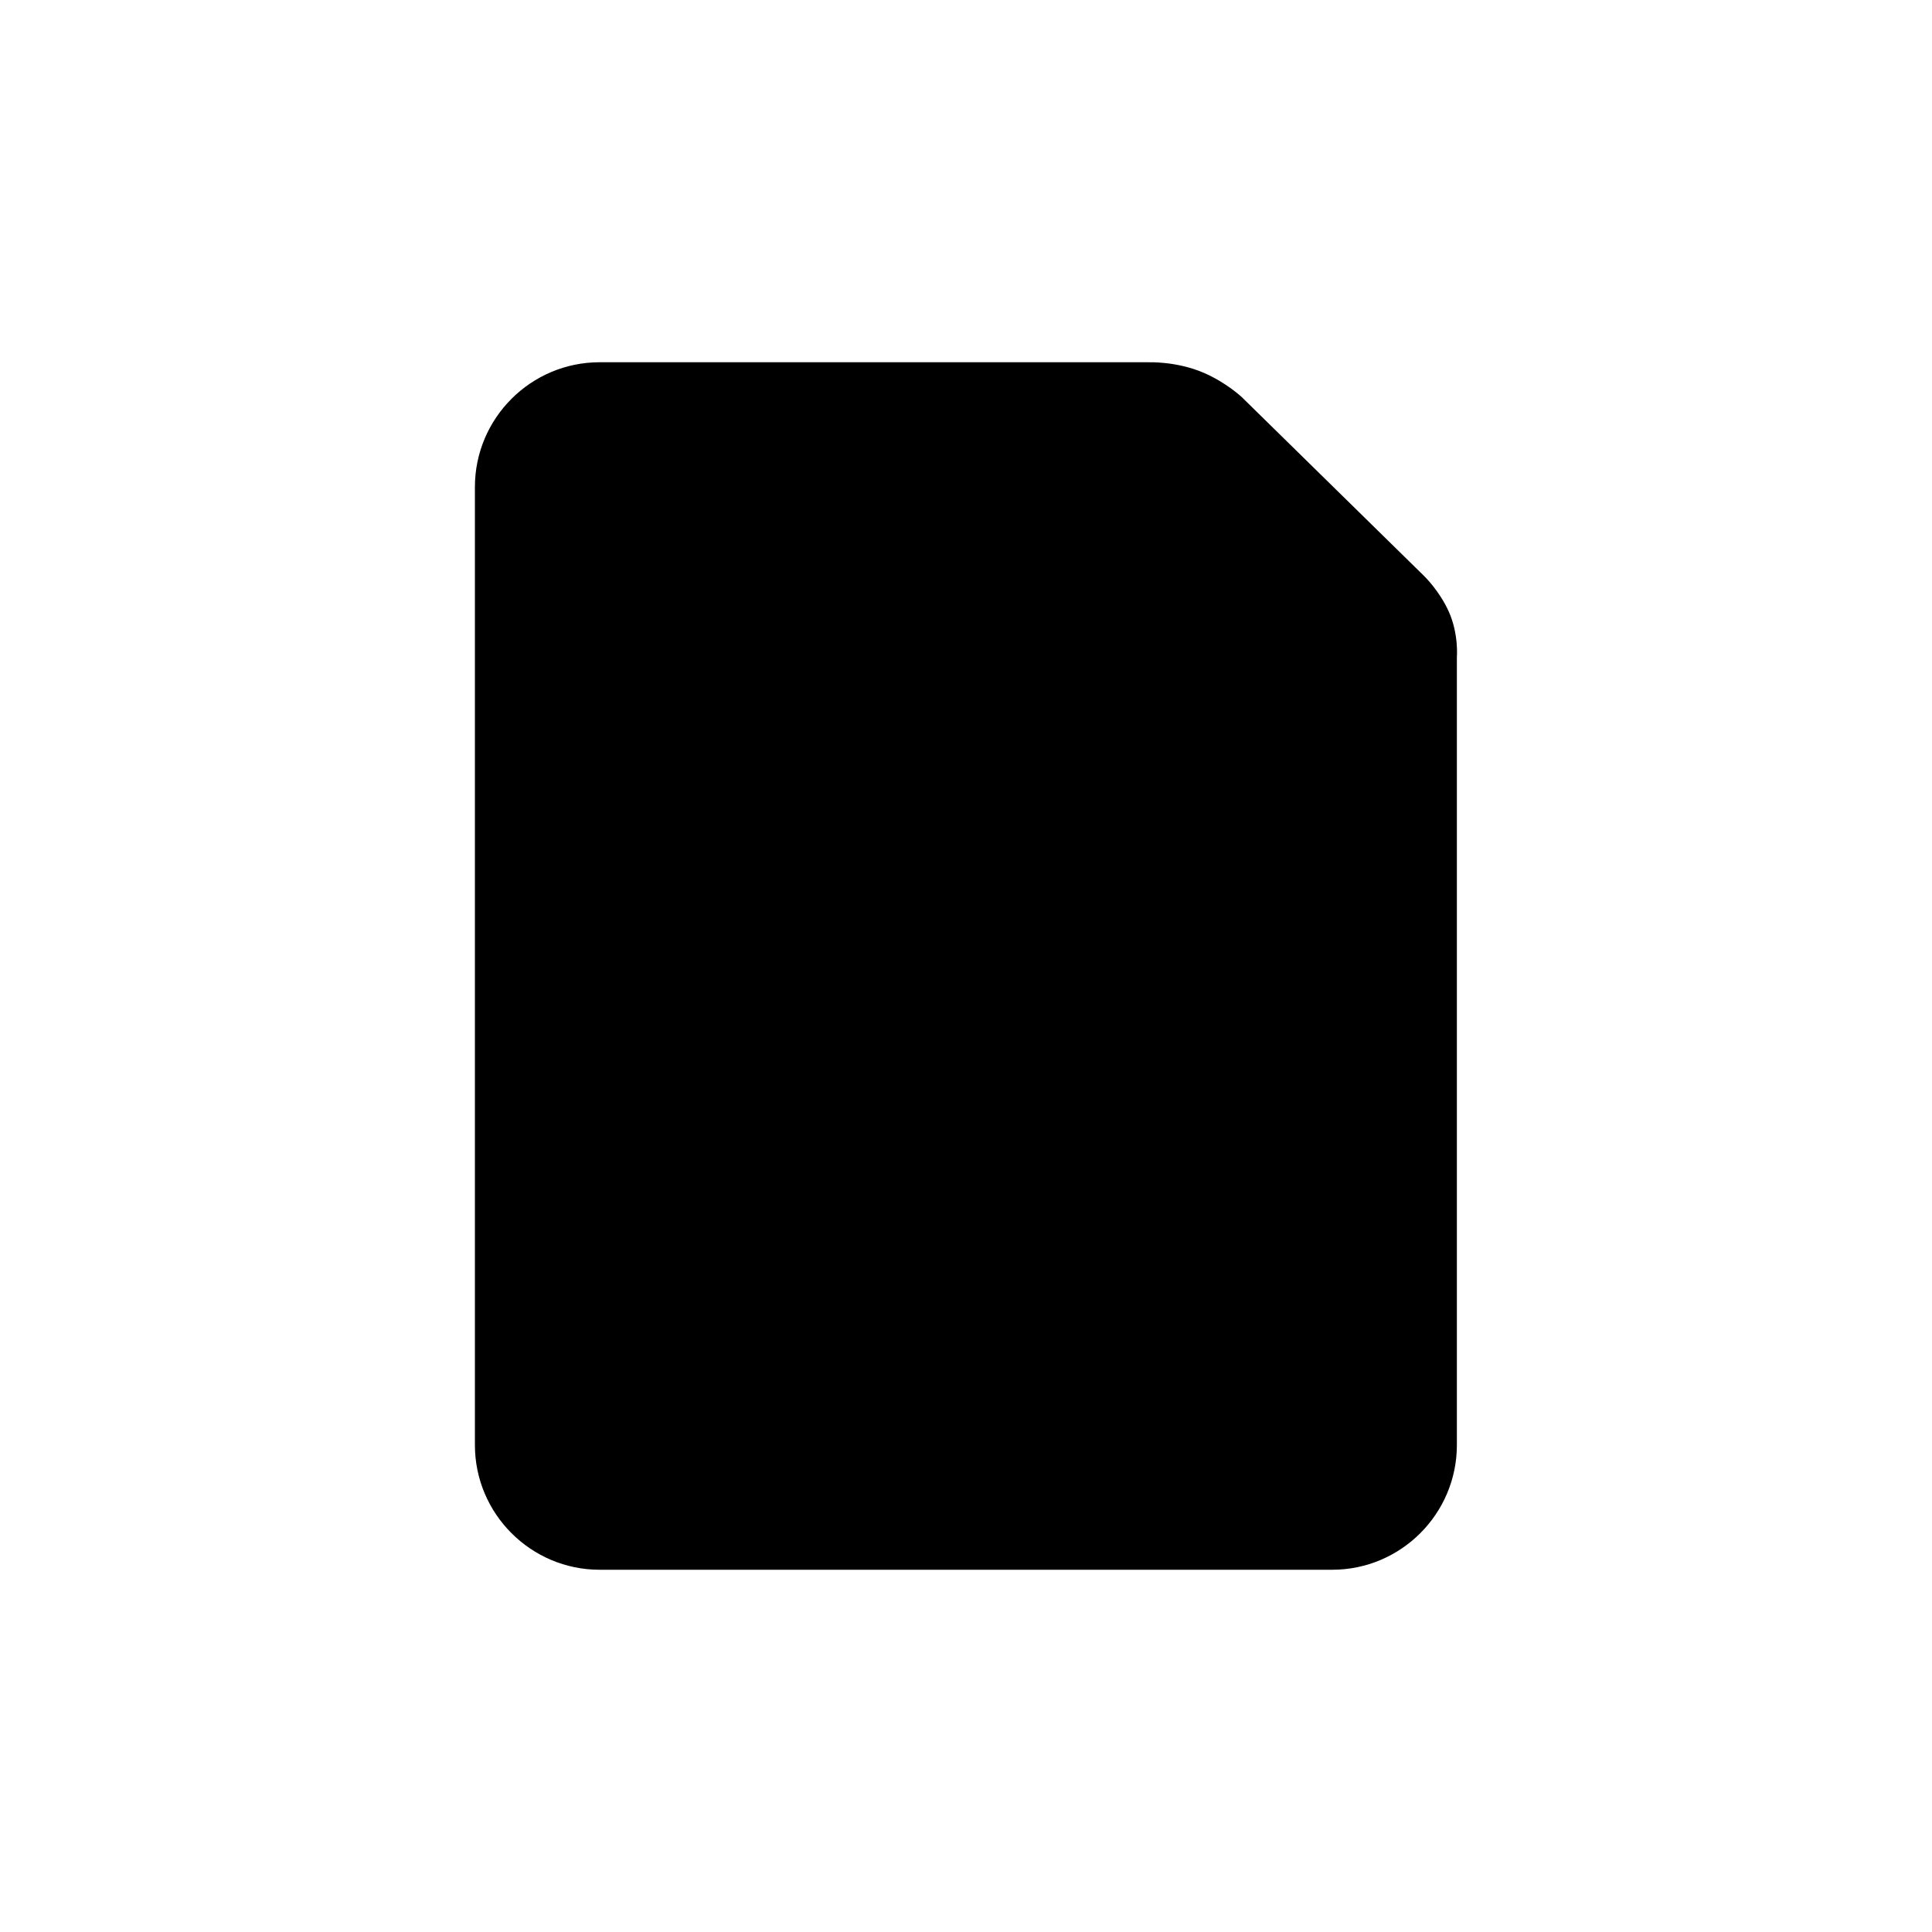 <svg width="64" height="64" viewBox="0 0 64 64" fill="none" xmlns="http://www.w3.org/2000/svg">
<path d="M19.863 12C17.586 12 15.732 13.855 15.732 16.133V47.868C15.732 50.145 17.586 52 19.863 52H44.13C46.408 52 48.261 50.145 48.261 47.868V21.773C48.261 21.773 48.327 21.008 47.995 20.265C47.684 19.568 47.177 19.083 47.177 19.083C47.176 19.081 47.175 19.079 47.173 19.078L41.153 13.172C41.149 13.169 41.146 13.165 41.143 13.162C41.143 13.162 40.629 12.673 39.867 12.346C38.969 11.961 38.045 12.001 38.045 12.001L38.058 12L19.863 12Z" fill="#FF2116" style="fill:#FF2116;fill:color(display-p3 1 0.129 0.086);fill-opacity:1;"/>
<path d="M19.863 13.358H38.058C38.063 13.358 38.068 13.358 38.072 13.358C38.072 13.358 38.8 13.365 39.332 13.593C39.844 13.813 40.207 14.146 40.21 14.148L40.212 14.15L46.218 20.042C46.218 20.042 46.58 20.424 46.755 20.817C46.897 21.134 46.905 21.715 46.905 21.715C46.905 21.725 46.904 21.734 46.904 21.744V47.868C46.904 49.417 45.679 50.643 44.13 50.643H19.863C18.315 50.643 17.09 49.417 17.09 47.868V16.133C17.09 14.584 18.315 13.358 19.863 13.358Z" fill="#F5F5F5" style="fill:#F5F5F5;fill:color(display-p3 0.961 0.961 0.961);fill-opacity:1;"/>
<path d="M23.855 35.816C22.921 34.882 23.931 33.598 26.674 32.236L28.399 31.378L29.071 29.907C29.441 29.099 29.993 27.779 30.297 26.974L30.851 25.512L30.47 24.43C30 23.099 29.833 21.099 30.131 20.38C30.534 19.407 31.855 19.506 32.379 20.55C32.787 21.366 32.745 22.842 32.261 24.705L31.864 26.231L32.214 26.825C32.406 27.152 32.968 27.927 33.462 28.548L34.392 29.704L35.548 29.553C39.221 29.074 40.479 29.888 40.479 31.056C40.479 32.531 37.595 32.652 35.173 30.951C34.628 30.568 34.254 30.188 34.254 30.188C34.254 30.188 32.736 30.497 31.989 30.698C31.218 30.906 30.834 31.036 29.704 31.418C29.704 31.418 29.308 31.993 29.049 32.411C28.089 33.968 26.967 35.258 26.166 35.728C25.269 36.253 24.328 36.289 23.855 35.816ZM25.32 35.292C25.845 34.968 26.908 33.711 27.643 32.544L27.941 32.072L26.585 32.754C24.491 33.807 23.533 34.8 24.031 35.4C24.311 35.737 24.646 35.709 25.32 35.292ZM38.924 31.474C39.438 31.114 39.363 30.389 38.783 30.097C38.331 29.87 37.967 29.823 36.793 29.84C36.072 29.889 34.912 30.035 34.715 30.079C34.715 30.079 35.353 30.519 35.636 30.681C36.012 30.896 36.927 31.295 37.595 31.5C38.254 31.702 38.635 31.68 38.924 31.474ZM33.454 29.2C33.144 28.873 32.615 28.192 32.28 27.685C31.842 27.11 31.622 26.705 31.622 26.705C31.622 26.705 31.302 27.735 31.039 28.355L30.219 30.382L29.981 30.841C29.981 30.841 31.245 30.427 31.888 30.259C32.569 30.081 33.951 29.809 33.951 29.809L33.454 29.2ZM31.692 22.131C31.771 21.466 31.804 20.802 31.591 20.467C30.998 19.819 30.282 20.359 30.404 21.9C30.444 22.418 30.573 23.304 30.745 23.85L31.058 24.843L31.279 24.095C31.4 23.684 31.585 22.8 31.692 22.131Z" fill="#FF2116" style="fill:#FF2116;fill:color(display-p3 1 0.129 0.086);fill-opacity:1;"/>
<path d="M25.443 40.141H26.959C27.444 40.141 27.837 40.187 28.139 40.28C28.441 40.369 28.695 40.571 28.902 40.885C29.108 41.196 29.211 41.572 29.211 42.011C29.211 42.415 29.128 42.762 28.96 43.052C28.793 43.342 28.567 43.551 28.283 43.68C28.002 43.809 27.568 43.873 26.982 43.873H26.457V46.264H25.443V40.141ZM26.457 40.926V43.061H26.959C27.408 43.061 27.717 42.977 27.888 42.81C28.061 42.642 28.148 42.37 28.148 41.993C28.148 41.712 28.091 41.485 27.978 41.312C27.864 41.135 27.738 41.027 27.601 40.989C27.466 40.947 27.252 40.926 26.959 40.926L26.457 40.926ZM29.987 40.141H31.365C32.032 40.141 32.564 40.259 32.962 40.495C33.362 40.731 33.664 41.083 33.868 41.549C34.074 42.016 34.177 42.533 34.177 43.101C34.177 43.7 34.085 44.233 33.899 44.703C33.717 45.169 33.436 45.546 33.056 45.833C32.679 46.121 32.141 46.264 31.441 46.264H29.987V40.141ZM31.001 40.953V45.452H31.423C32.012 45.452 32.44 45.249 32.706 44.842C32.972 44.432 33.105 43.886 33.105 43.205C33.105 41.703 32.544 40.953 31.423 40.953H31.001ZM35.151 40.141H38.551V40.953H36.165V42.783H38.076V43.595H36.165V46.264H35.151V40.141Z" fill="#2C2C2C" style="fill:#2C2C2C;fill:color(display-p3 0.172 0.172 0.172);fill-opacity:1;"/>
</svg>
